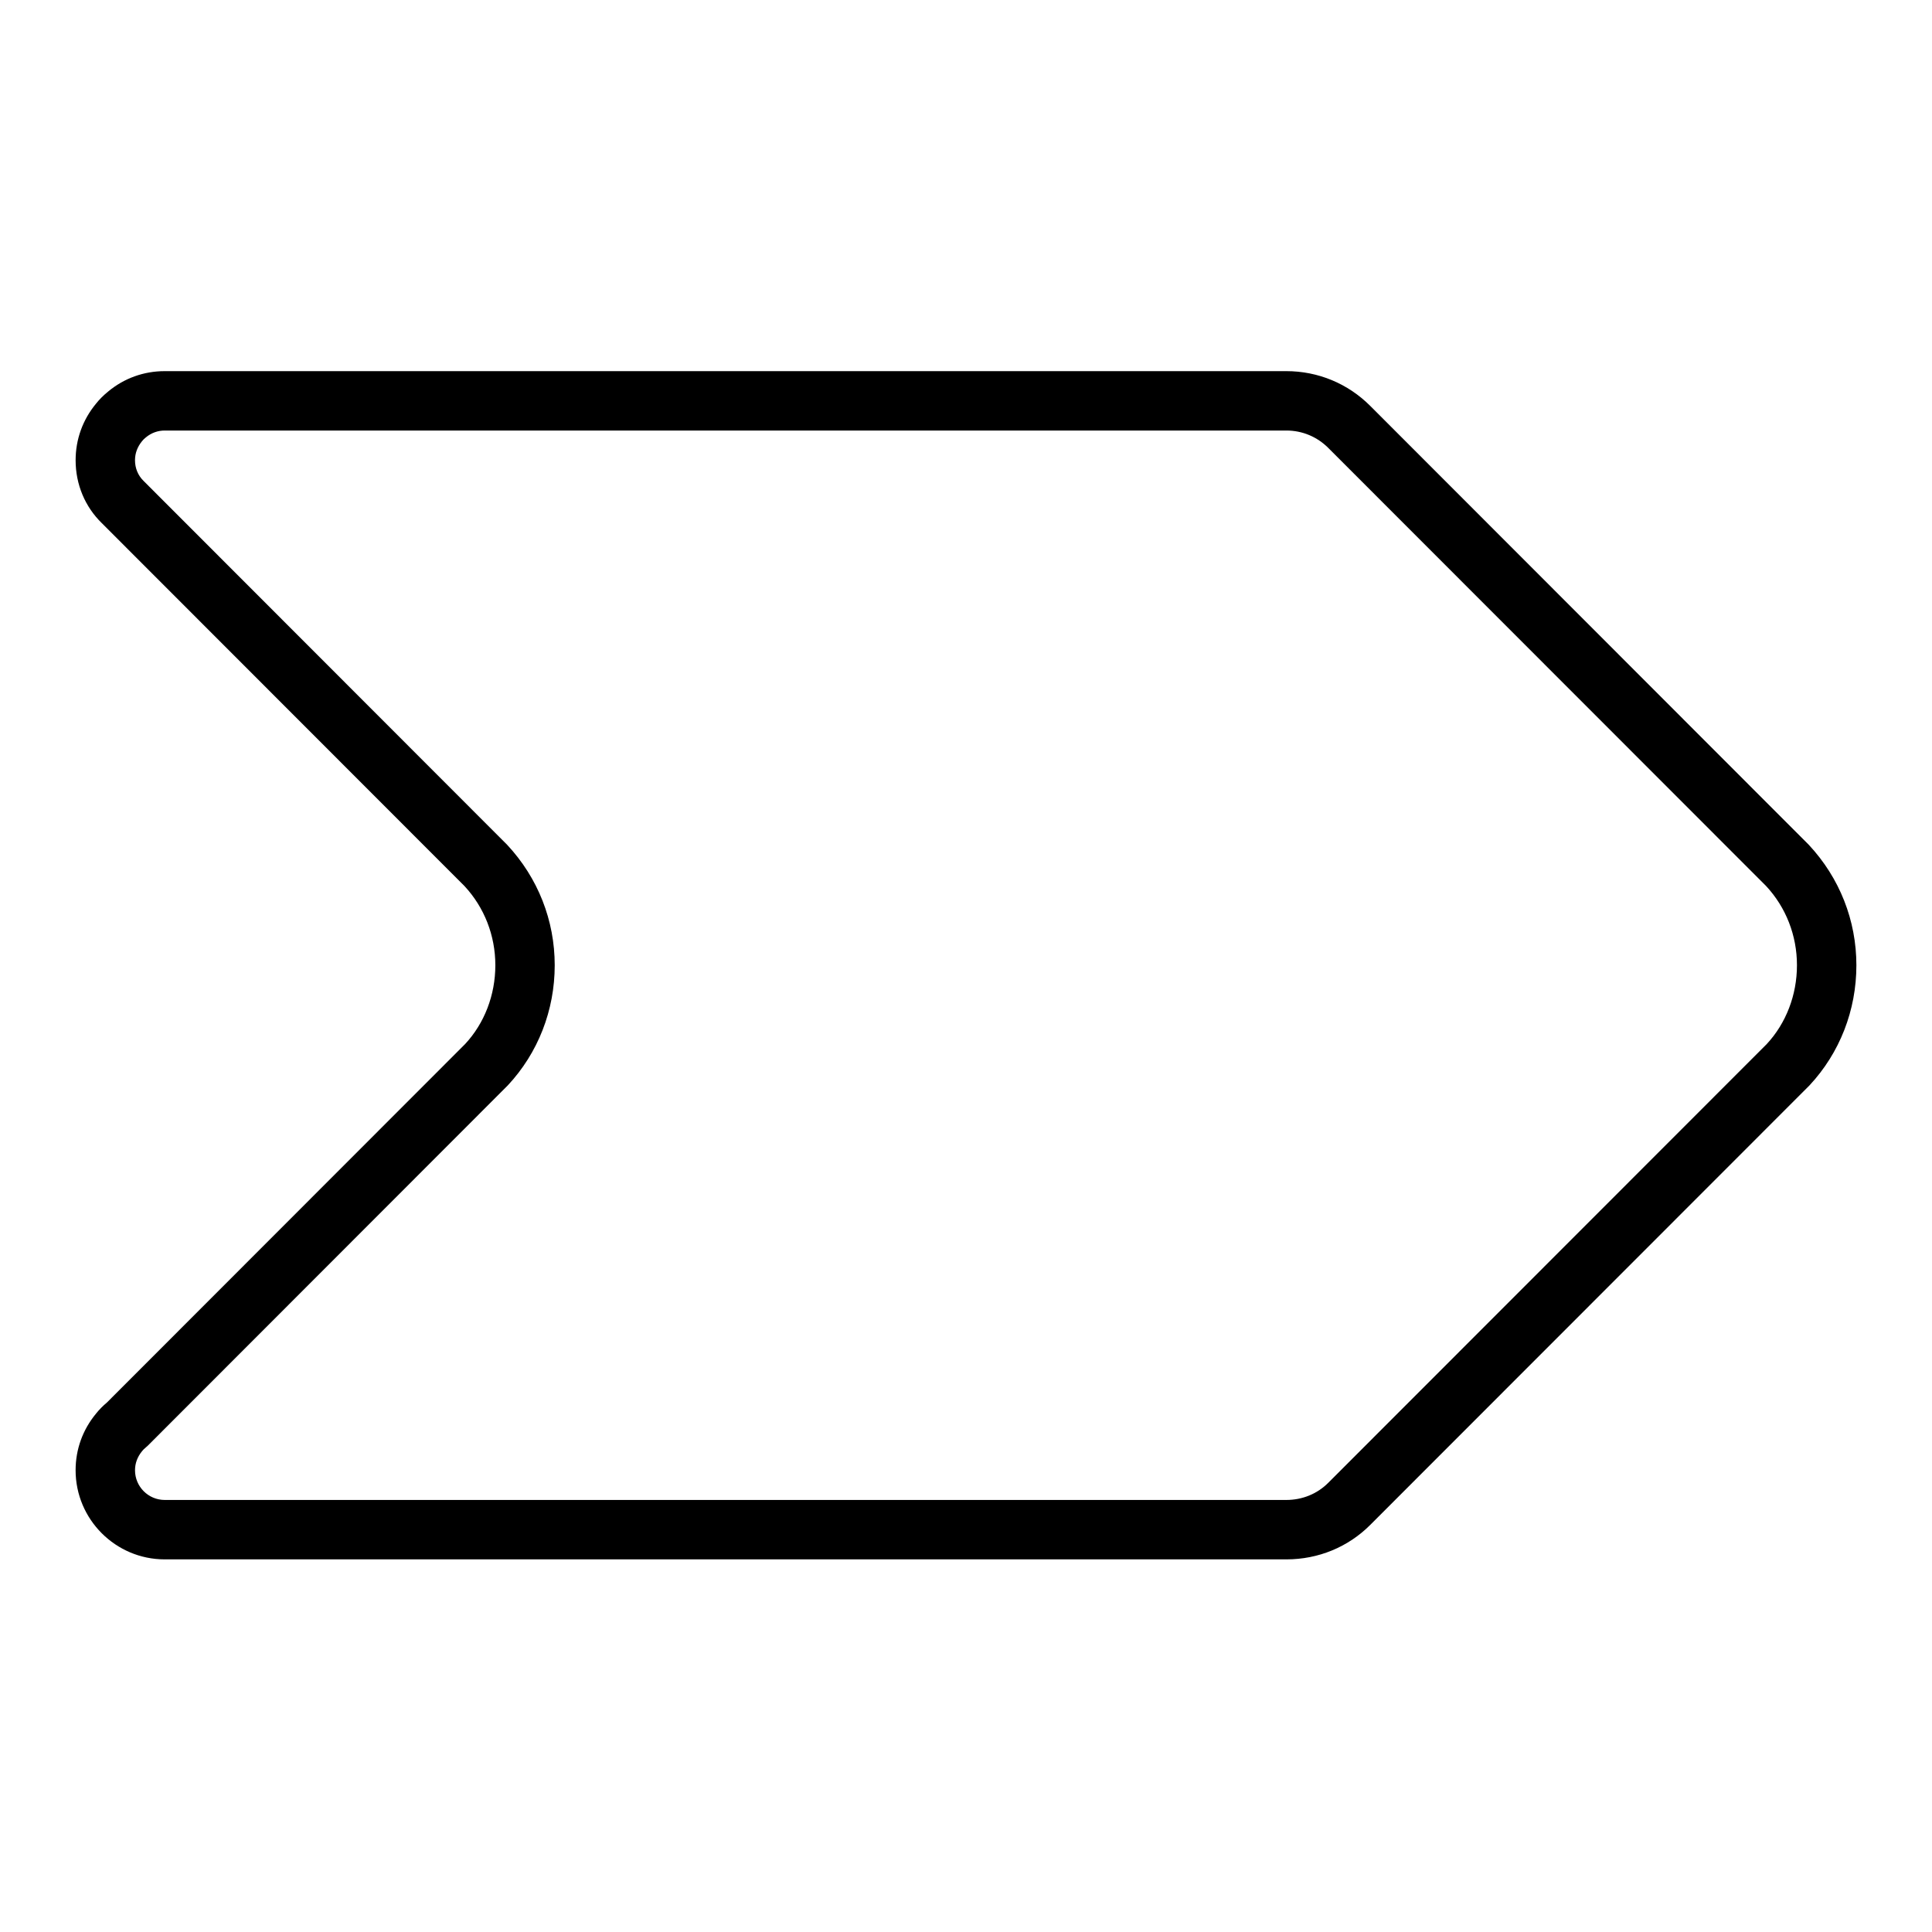 <?xml version="1.0" encoding="UTF-8"?>
<!-- Uploaded to: ICON Repo, www.svgrepo.com, Generator: ICON Repo Mixer Tools -->
<svg fill="#000000" width="800px" height="800px" version="1.1" viewBox="144 144 512 512" xmlns="http://www.w3.org/2000/svg">
 <path d="m507.15 251.59c-5.953-5.961-13.855-9.234-22.254-9.234h-297.25c-5.535 0-10.723 1.875-14.934 5.359-1.25 1.008-2.379 2.133-3.258 3.25-3.543 4.281-5.414 9.477-5.414 15.012 0 6.383 2.488 12.328 6.949 16.664l96.086 96.156c5.281 5.668 8.195 13.129 8.195 21.004 0 7.918-2.914 15.414-8.004 20.875l-94.918 94.992c-1.109 0.93-2.109 1.953-2.898 2.953-3.543 4.281-5.414 9.477-5.414 15.012 0 13.02 10.598 23.617 23.617 23.617h297.25c8.453 0 16.359-3.25 22.246-9.156l116.39-116.46c8.016-8.598 12.422-19.895 12.422-31.82 0-11.871-4.418-23.145-12.617-31.938zm105.06 169.09-116.21 116.28c-2.922 2.93-6.863 4.543-11.109 4.543h-297.24c-4.344 0-7.871-3.535-7.871-7.871 0-1.828 0.621-3.551 1.898-5.094 0.25-0.316 0.551-0.613 0.906-0.898 0.219-0.172 0.434-0.371 0.629-0.566l95.371-95.449c8.016-8.598 12.422-19.895 12.422-31.82 0-11.871-4.418-23.145-12.617-31.938l-96.355-96.434c-1.457-1.426-2.258-3.363-2.258-5.465 0-1.828 0.621-3.551 1.898-5.094 0.25-0.316 0.551-0.613 0.992-0.969 1.434-1.188 3.156-1.812 4.984-1.812h297.25c4.195 0 8.141 1.637 11.117 4.621l116 116.07c5.281 5.668 8.195 13.129 8.195 21.004 0.004 7.934-2.918 15.426-8.004 20.891z"/>
</svg>